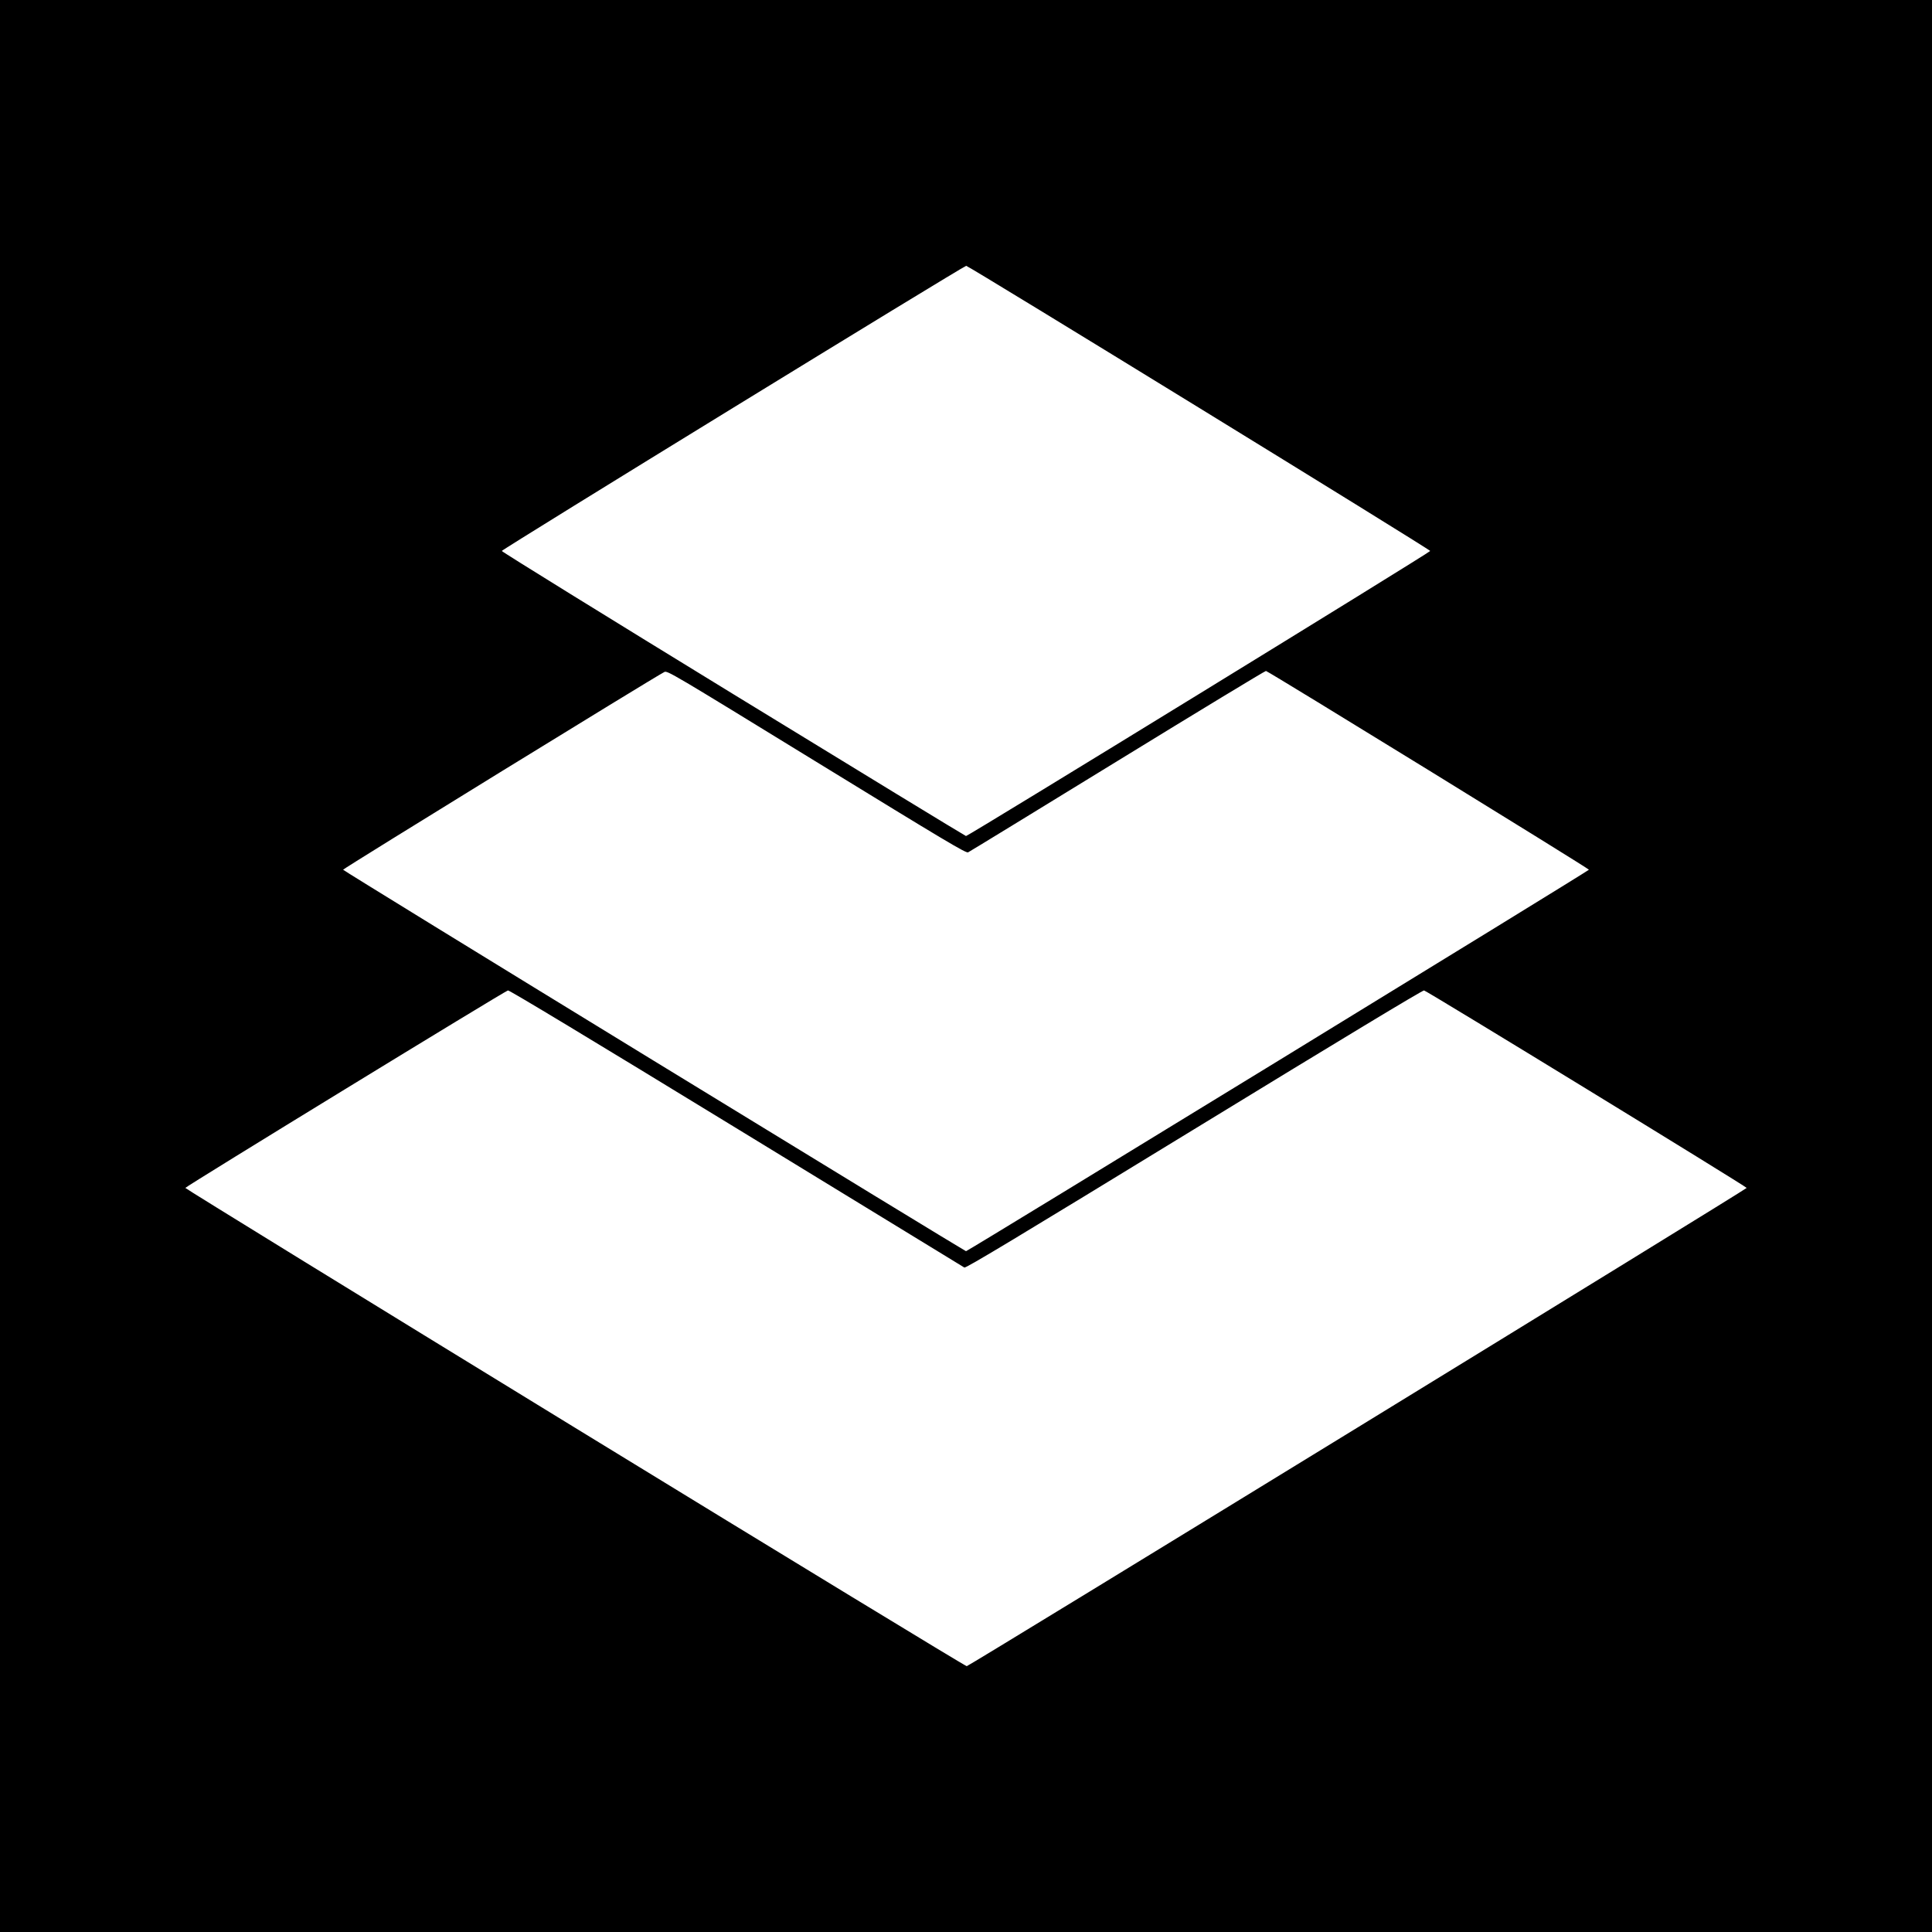 <?xml version="1.0" encoding="UTF-8" standalone="no"?>
<!-- Created with Inkscape (http://www.inkscape.org/) -->
<svg
   xmlns:svg="http://www.w3.org/2000/svg"
   xmlns="http://www.w3.org/2000/svg"
   version="1.0"
   width="688"
   height="688"
   id="svg2791">
  <rect width="100%" height="100%" fill="#808080" stroke="none"/>
  <defs
     id="defs2794" />
  <rect
     width="688"
     height="688"
     x="0"
     y="0"
     id="rect2804"
     style="opacity:1;fill:#000000;fill-opacity:1;fill-rule:evenodd;stroke:#beb0a4;stroke-width:0;stroke-linecap:round;stroke-linejoin:round;stroke-miterlimit:4;stroke-dasharray:none;stroke-opacity:1" />
  <path
     d="M 204.805,508.451 C 128.472,461.699 66.009,423.259 66,423.027 C 65.983,422.588 179.604,353.037 180.887,352.701 C 181.364,352.577 209.884,369.779 262.2,401.746 C 306.518,428.826 343.065,451.161 343.415,451.379 C 343.909,451.688 362.124,440.726 425.219,402.144 C 477.642,370.088 506.645,352.579 507.117,352.702 C 508.397,353.037 622.017,422.589 622,423.027 C 621.982,423.502 345.316,593.159 344.268,593.338 C 343.897,593.402 281.139,555.202 204.805,508.451 z M 232.946,377.826 C 172.089,340.582 122.243,309.931 122.175,309.714 C 122.073,309.385 233.136,241.031 236.569,239.31 C 237.648,238.769 238.922,239.522 290.773,271.343 C 336.9,299.651 343.987,303.877 344.748,303.523 C 345.23,303.298 369.188,288.648 397.988,270.965 C 426.788,253.283 450.564,238.869 450.823,238.934 C 451.976,239.222 565.934,309.36 565.825,309.714 C 565.678,310.188 344.586,445.585 344,445.56 C 343.777,445.55 293.802,415.07 232.946,377.826 z M 261.143,247.2 C 215.796,219.425 178.693,196.476 178.693,196.202 C 178.693,195.668 343.201,94.662 344.071,94.662 C 344.94,94.662 509.307,195.669 509.307,196.203 C 509.307,196.704 344.762,297.75 344,297.717 C 343.777,297.708 306.491,274.975 261.143,247.2 z"
     id="path2802"
     style="fill:#ffffff" />
</svg>
